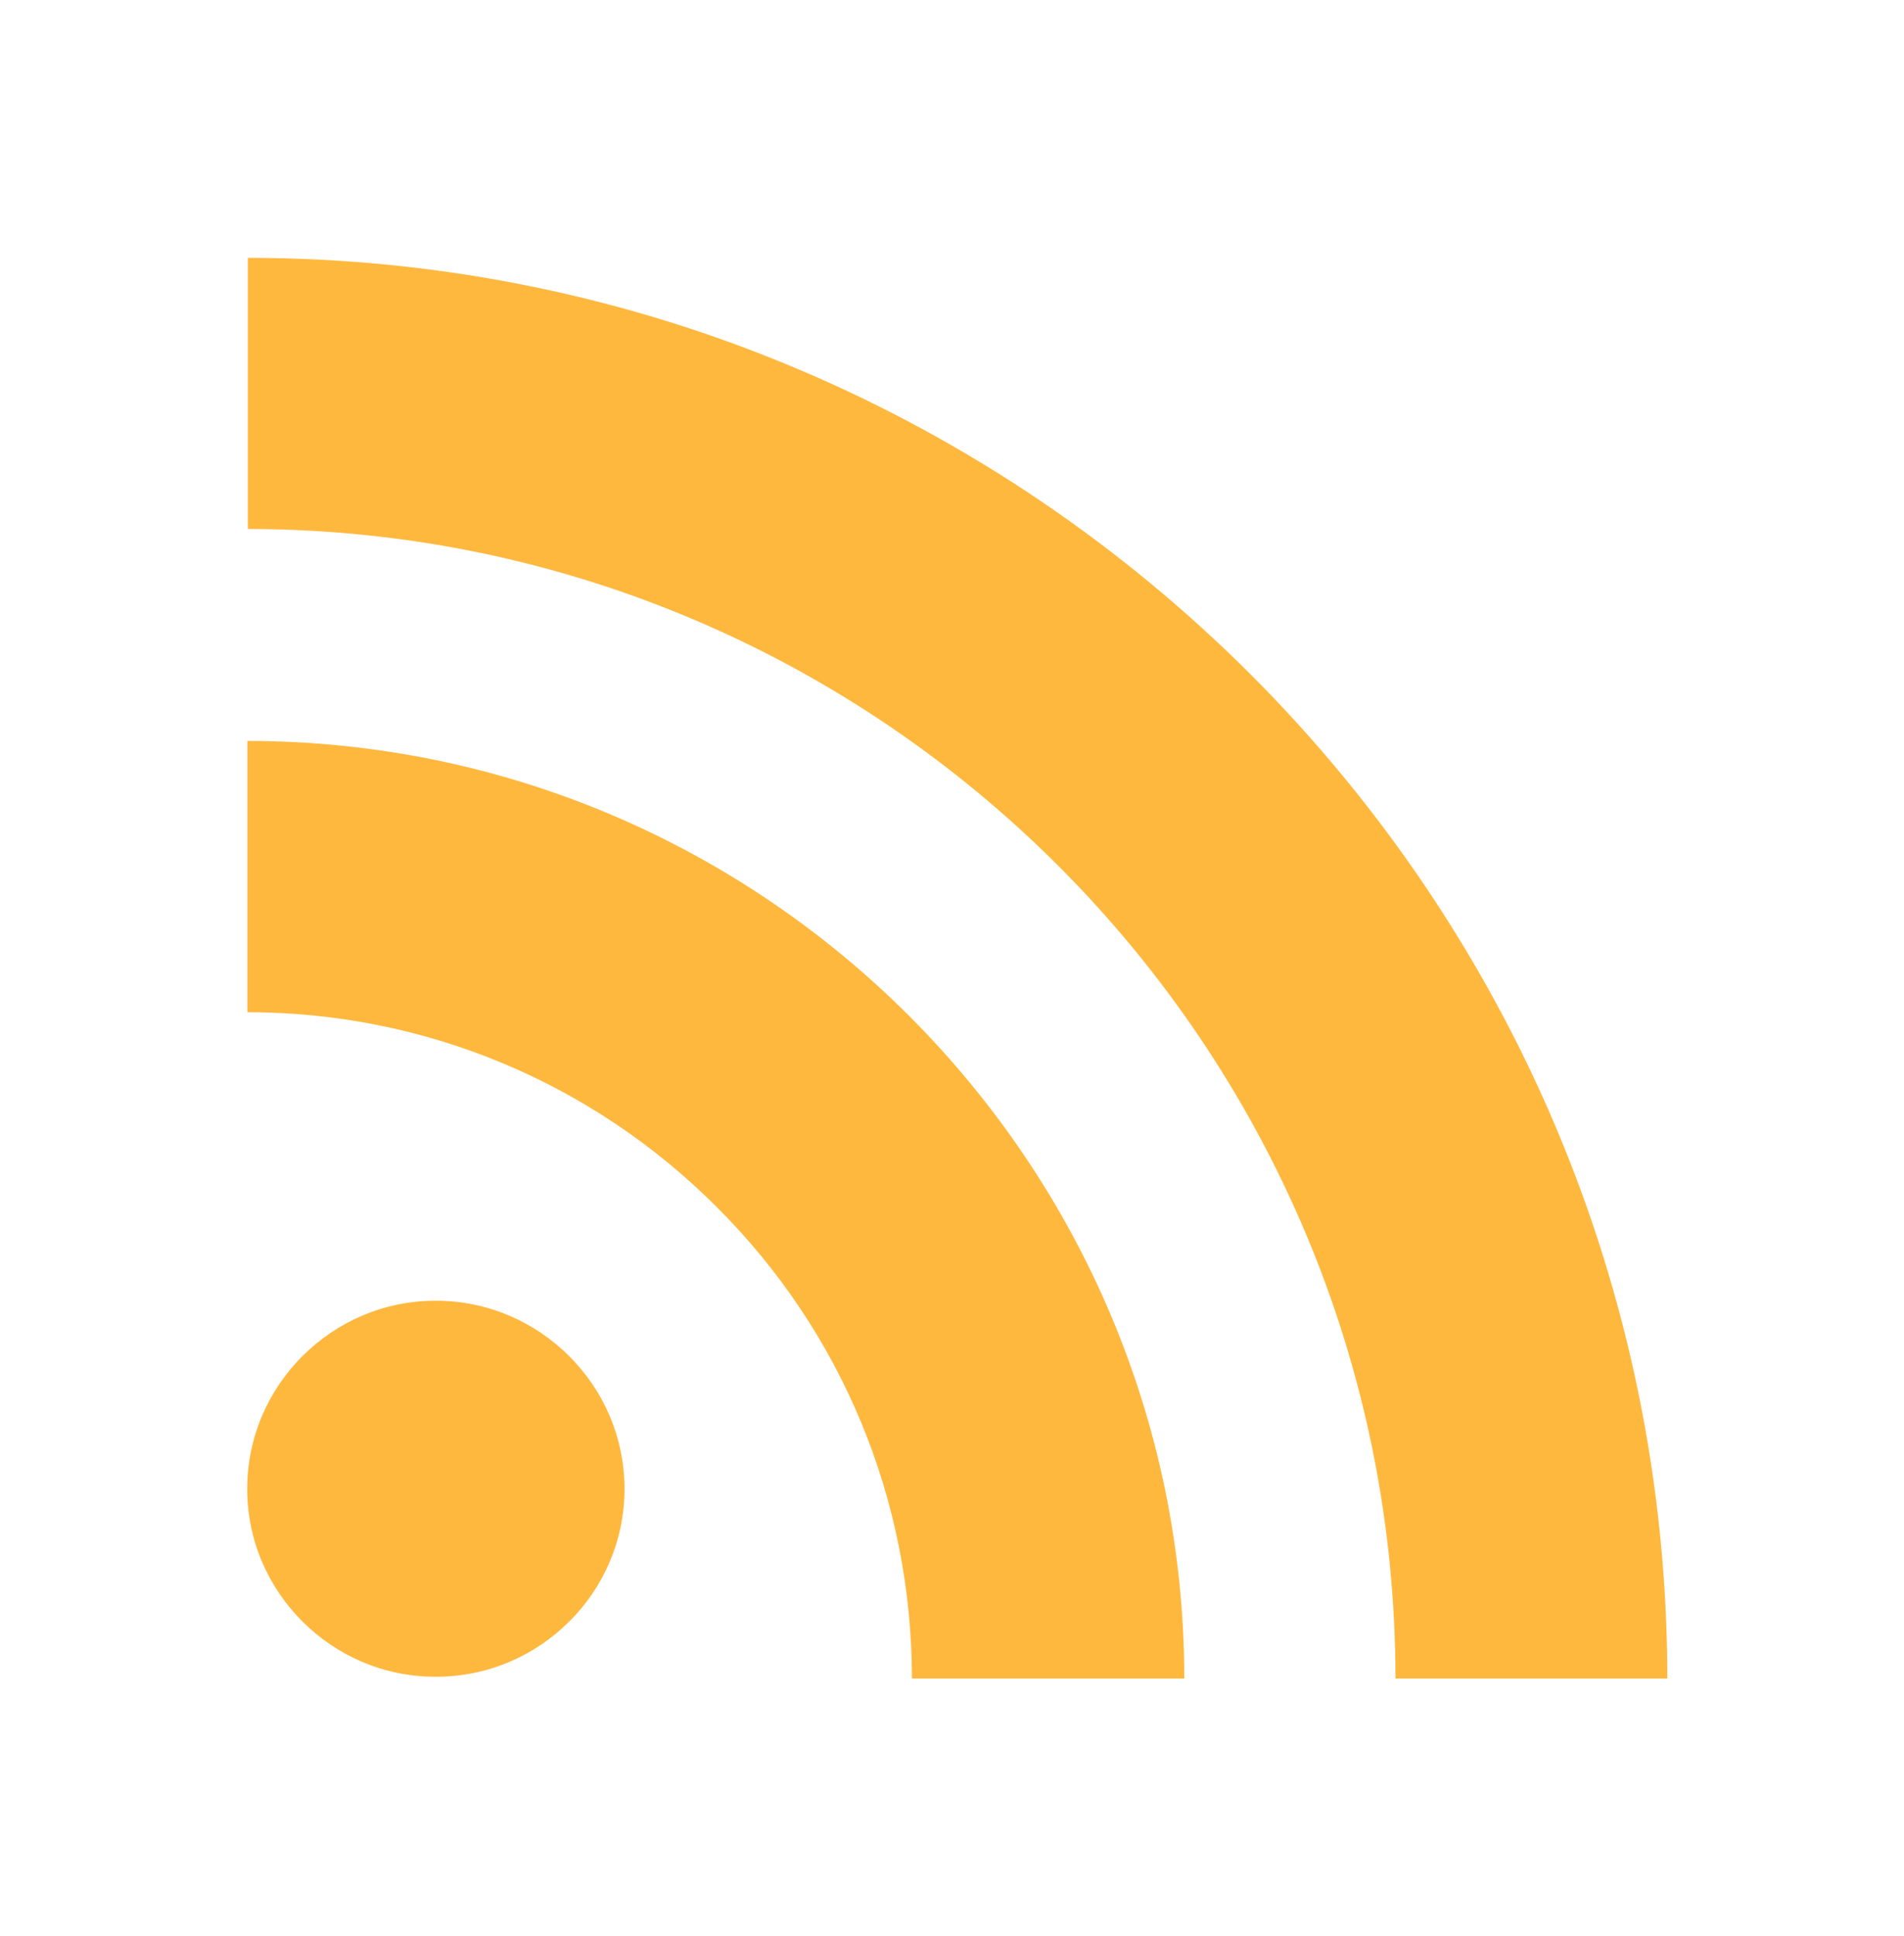 <?xml version="1.0" encoding="utf-8"?>
<!-- Generator: Adobe Illustrator 16.0.0, SVG Export Plug-In . SVG Version: 6.00 Build 0)  -->
<!DOCTYPE svg PUBLIC "-//W3C//DTD SVG 1.1//EN" "http://www.w3.org/Graphics/SVG/1.1/DTD/svg11.dtd">
<svg version="1.1" id="Icons" xmlns="http://www.w3.org/2000/svg" xmlns:xlink="http://www.w3.org/1999/xlink" x="0px" y="0px"
	 width="120.667px" height="122.666px" viewBox="0 0 120.667 122.666" enable-background="new 0 0 120.667 122.666"
	 xml:space="preserve">
<path id="RSS_2_" fill="#FFB83E" d="M36.067,85.903c2.18,2.178,3.506,5.132,3.514,8.421c-0.008,3.282-1.334,6.237-3.506,8.405
	l-0.008,0.004c-2.176,2.166-5.148,3.49-8.453,3.49c-3.301,0-6.266-1.328-8.441-3.494c-2.17-2.168-3.506-5.119-3.506-8.405
	c0-3.289,1.336-6.25,3.506-8.423v0.002c2.176-2.168,5.141-3.502,8.441-3.502C30.919,82.401,33.888,83.739,36.067,85.903z
	 M36.067,85.901v0.002c0.004,0,0.004,0,0.004,0L36.067,85.901z M19.173,102.733c0,0,0,0,0-0.004c-0.004,0-0.004,0-0.004,0
	L19.173,102.733z M15.677,46.938v17.185c11.219,0.007,21.83,4.414,29.771,12.367c7.939,7.928,12.328,18.555,12.346,29.812H57.8
	v0.032h17.256c-0.014-16.37-6.668-31.198-17.426-41.964C46.87,53.607,32.048,46.949,15.677,46.938z M15.708,16.335v17.177
	c40.104,0.029,72.706,32.682,72.732,72.823h17.228c-0.013-24.811-10.097-47.288-26.394-63.596
	C62.972,26.436,40.509,16.346,15.708,16.335z"/>
</svg>
